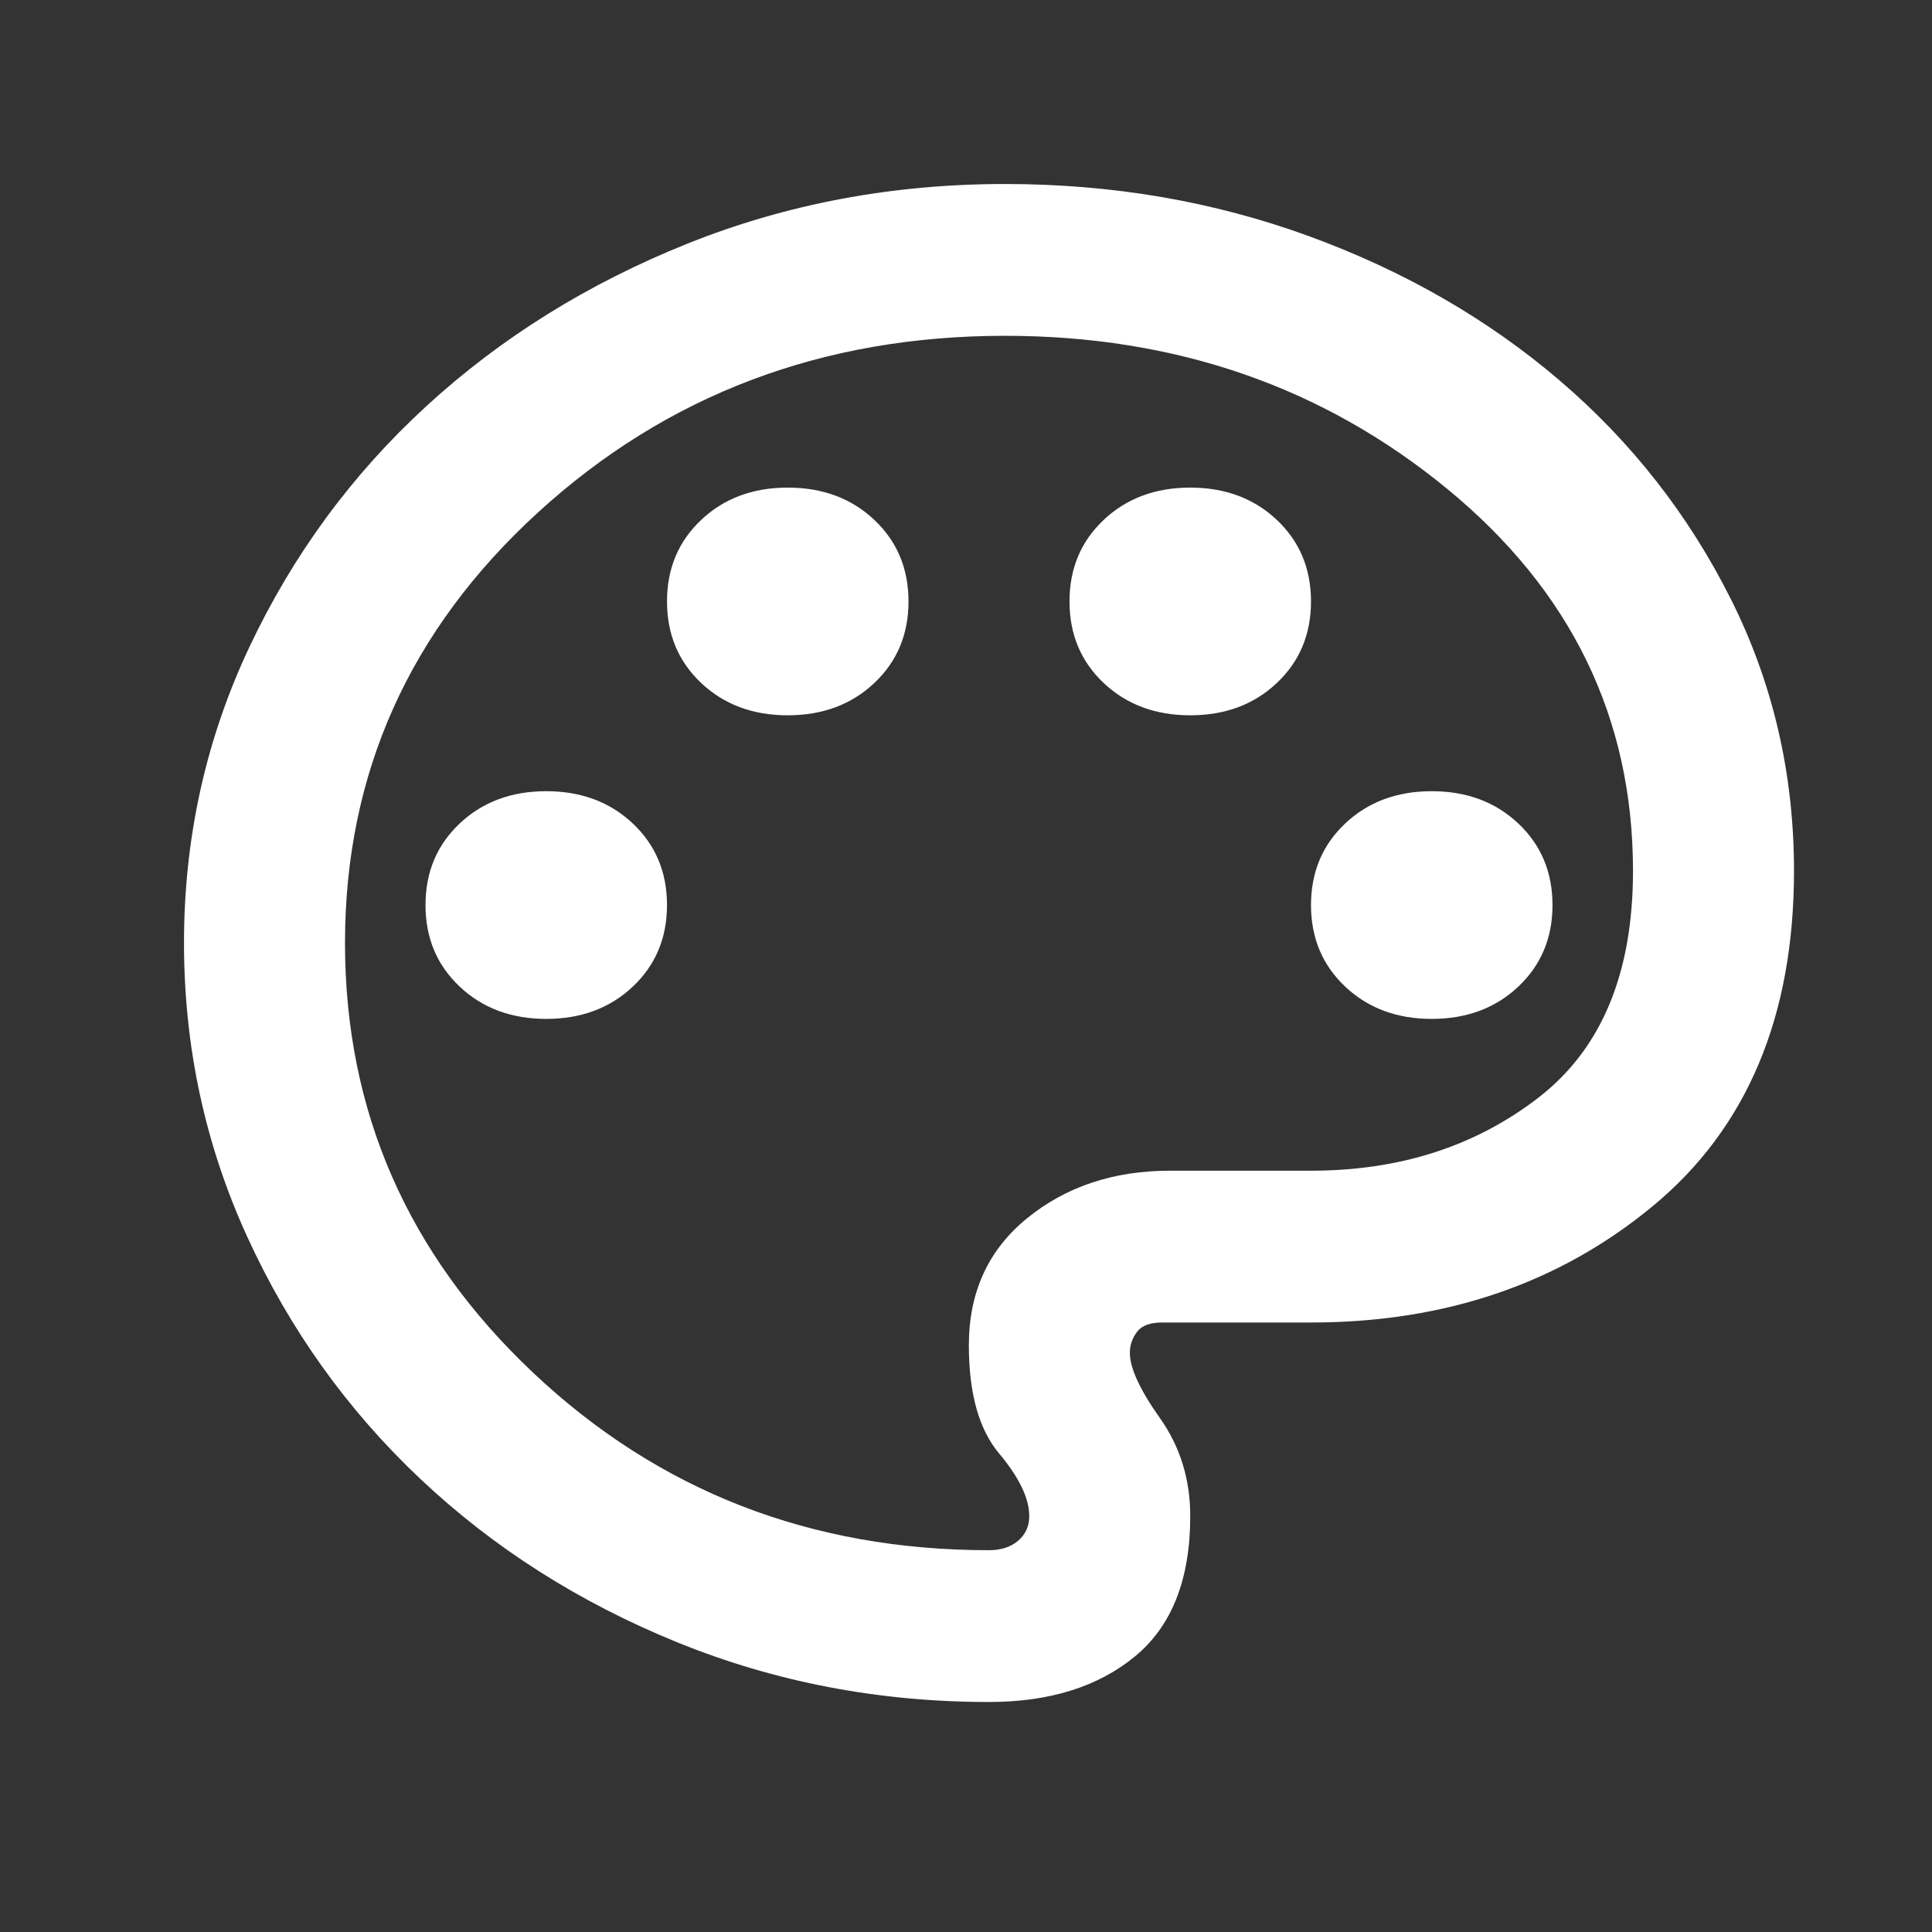 <svg width="42" height="42" viewBox="0 0 42 42" fill="none" xmlns="http://www.w3.org/2000/svg">
<rect x="0" y="0" width="42" height="42" fill="#333333" stroke="none"/>
<mask id="mask0_243_81" style="mask-type:alpha" maskUnits="userSpaceOnUse" x="0" y="0" width="42" height="42">
<rect width="42" height="42" fill="#D9D9D9"/>
</mask>
<g mask="url(#mask0_243_81)">
<path d="M21.5 37C19.108 37 16.848 36.567 14.719 35.701C12.59 34.834 10.73 33.652 9.141 32.153C7.551 30.654 6.297 28.901 5.378 26.894C4.459 24.886 4 22.755 4 20.5C4 18.218 4.474 16.073 5.422 14.065C6.37 12.057 7.653 10.311 9.272 8.826C10.891 7.341 12.779 6.166 14.938 5.299C17.096 4.433 19.4 4 21.85 4C24.183 4 26.385 4.378 28.456 5.134C30.527 5.891 32.343 6.936 33.903 8.269C35.464 9.603 36.703 11.184 37.622 13.013C38.541 14.842 39 16.815 39 18.933C39 22.095 37.979 24.522 35.938 26.213C33.896 27.904 31.417 28.75 28.5 28.75H25.262C25 28.75 24.818 28.819 24.716 28.956C24.613 29.094 24.562 29.245 24.562 29.41C24.562 29.74 24.781 30.214 25.219 30.833C25.656 31.452 25.875 32.16 25.875 32.958C25.875 34.333 25.474 35.35 24.672 36.01C23.87 36.67 22.812 37 21.5 37ZM11.875 22.15C12.633 22.15 13.26 21.916 13.756 21.449C14.252 20.981 14.5 20.39 14.5 19.675C14.5 18.96 14.252 18.369 13.756 17.901C13.26 17.434 12.633 17.2 11.875 17.2C11.117 17.2 10.49 17.434 9.994 17.901C9.498 18.369 9.25 18.96 9.25 19.675C9.25 20.39 9.498 20.981 9.994 21.449C10.49 21.916 11.117 22.15 11.875 22.15ZM17.125 15.55C17.883 15.55 18.51 15.316 19.006 14.849C19.502 14.381 19.75 13.79 19.75 13.075C19.75 12.36 19.502 11.769 19.006 11.301C18.51 10.834 17.883 10.6 17.125 10.6C16.367 10.6 15.74 10.834 15.244 11.301C14.748 11.769 14.5 12.36 14.5 13.075C14.5 13.79 14.748 14.381 15.244 14.849C15.74 15.316 16.367 15.55 17.125 15.55ZM25.875 15.55C26.633 15.55 27.26 15.316 27.756 14.849C28.252 14.381 28.5 13.79 28.5 13.075C28.5 12.36 28.252 11.769 27.756 11.301C27.26 10.834 26.633 10.6 25.875 10.6C25.117 10.6 24.49 10.834 23.994 11.301C23.498 11.769 23.25 12.36 23.25 13.075C23.25 13.79 23.498 14.381 23.994 14.849C24.49 15.316 25.117 15.55 25.875 15.55ZM31.125 22.15C31.883 22.15 32.51 21.916 33.006 21.449C33.502 20.981 33.75 20.39 33.75 19.675C33.75 18.96 33.502 18.369 33.006 17.901C32.51 17.434 31.883 17.2 31.125 17.2C30.367 17.2 29.74 17.434 29.244 17.901C28.748 18.369 28.5 18.96 28.5 19.675C28.5 20.39 28.748 20.981 29.244 21.449C29.74 21.916 30.367 22.15 31.125 22.15ZM21.5 33.7C21.762 33.7 21.974 33.631 22.134 33.494C22.295 33.356 22.375 33.178 22.375 32.958C22.375 32.572 22.156 32.119 21.719 31.596C21.281 31.074 21.062 30.29 21.062 29.245C21.062 28.09 21.485 27.169 22.331 26.481C23.177 25.794 24.212 25.45 25.438 25.45H28.5C30.425 25.45 32.073 24.921 33.444 23.862C34.815 22.803 35.5 21.16 35.5 18.933C35.5 15.605 34.151 12.834 31.453 10.621C28.755 8.407 25.554 7.3 21.85 7.3C17.883 7.3 14.5 8.579 11.7 11.136C8.9 13.694 7.5 16.815 7.5 20.5C7.5 24.157 8.864 27.272 11.591 29.843C14.318 32.414 17.621 33.7 21.5 33.7Z" fill="white"/>
</g>
</svg>
